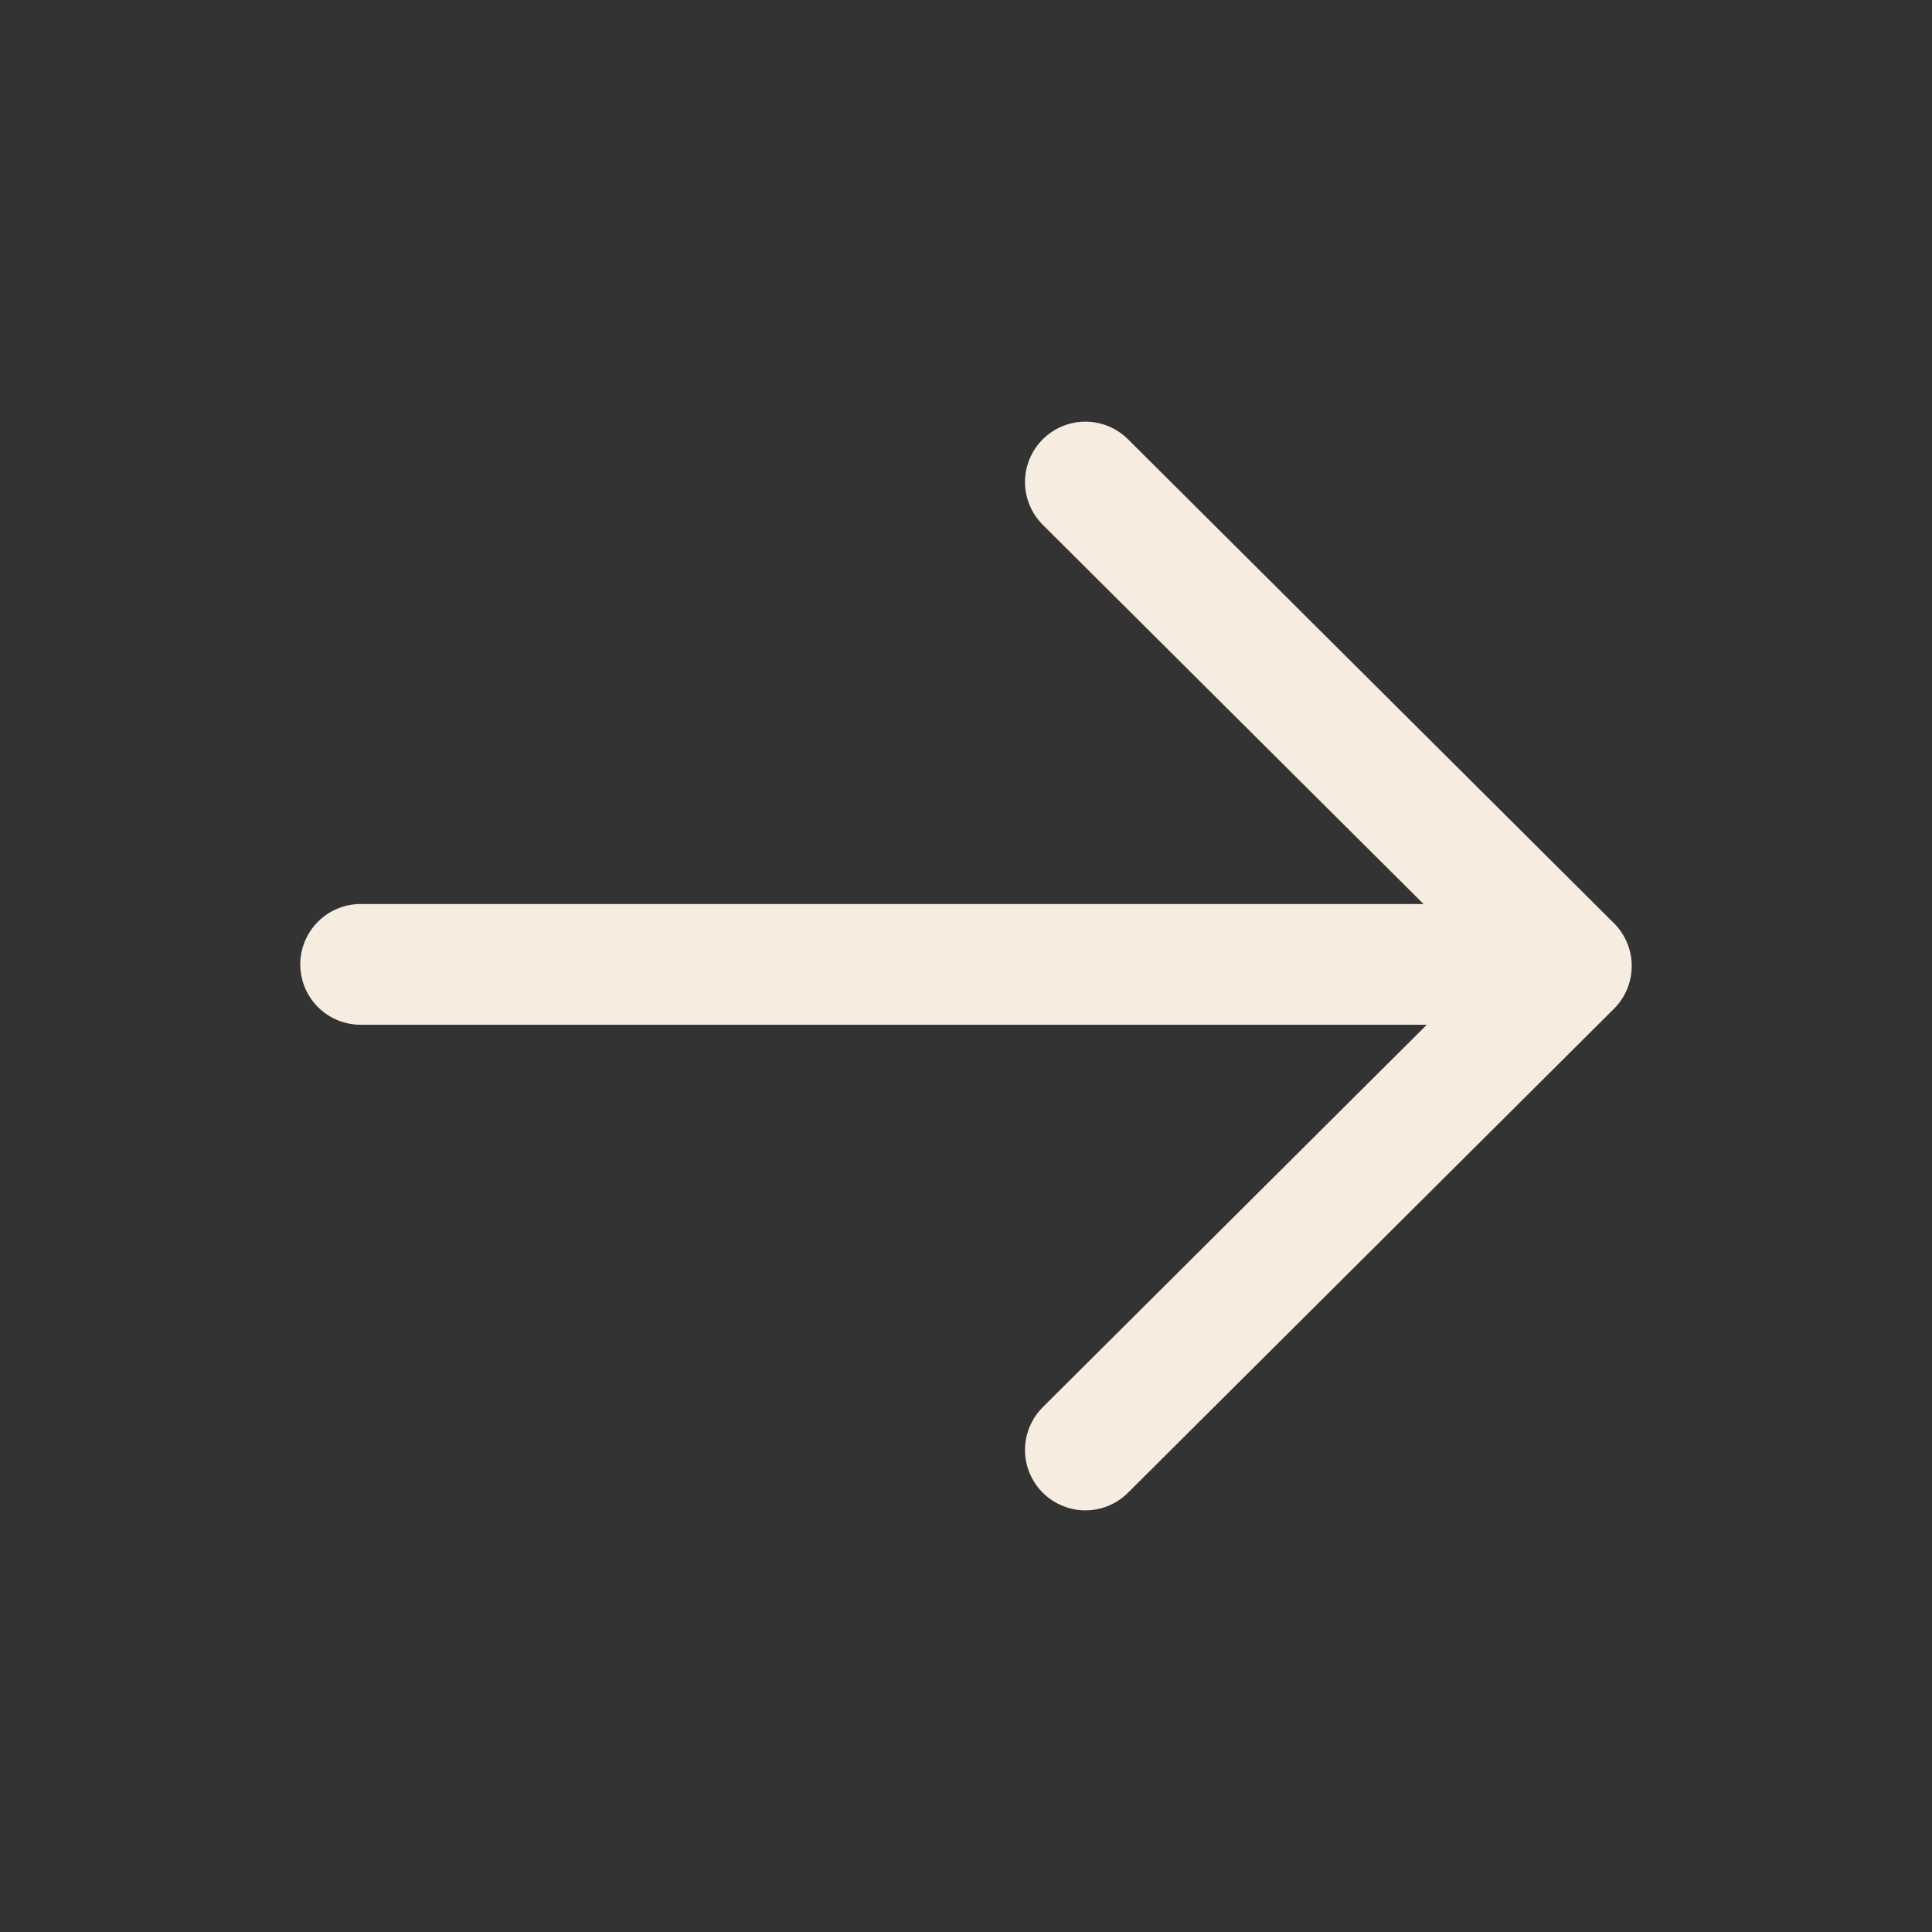 <svg width="24" height="24" viewBox="0 0 24 24" fill="none" xmlns="http://www.w3.org/2000/svg">
<rect x="0" y="0" width="24" height="24" fill="#333333" stroke="none"/>
<path d="M4.48 11.98H19.47" stroke="#F6ECE0" stroke-width="1.5" stroke-linecap="round" stroke-linejoin="round"/>
<path d="M13.483 5.988L19.52 12L13.483 18.012" stroke="#F6ECE0" stroke-width="1.5" stroke-linecap="round" stroke-linejoin="round"/>
</svg>
